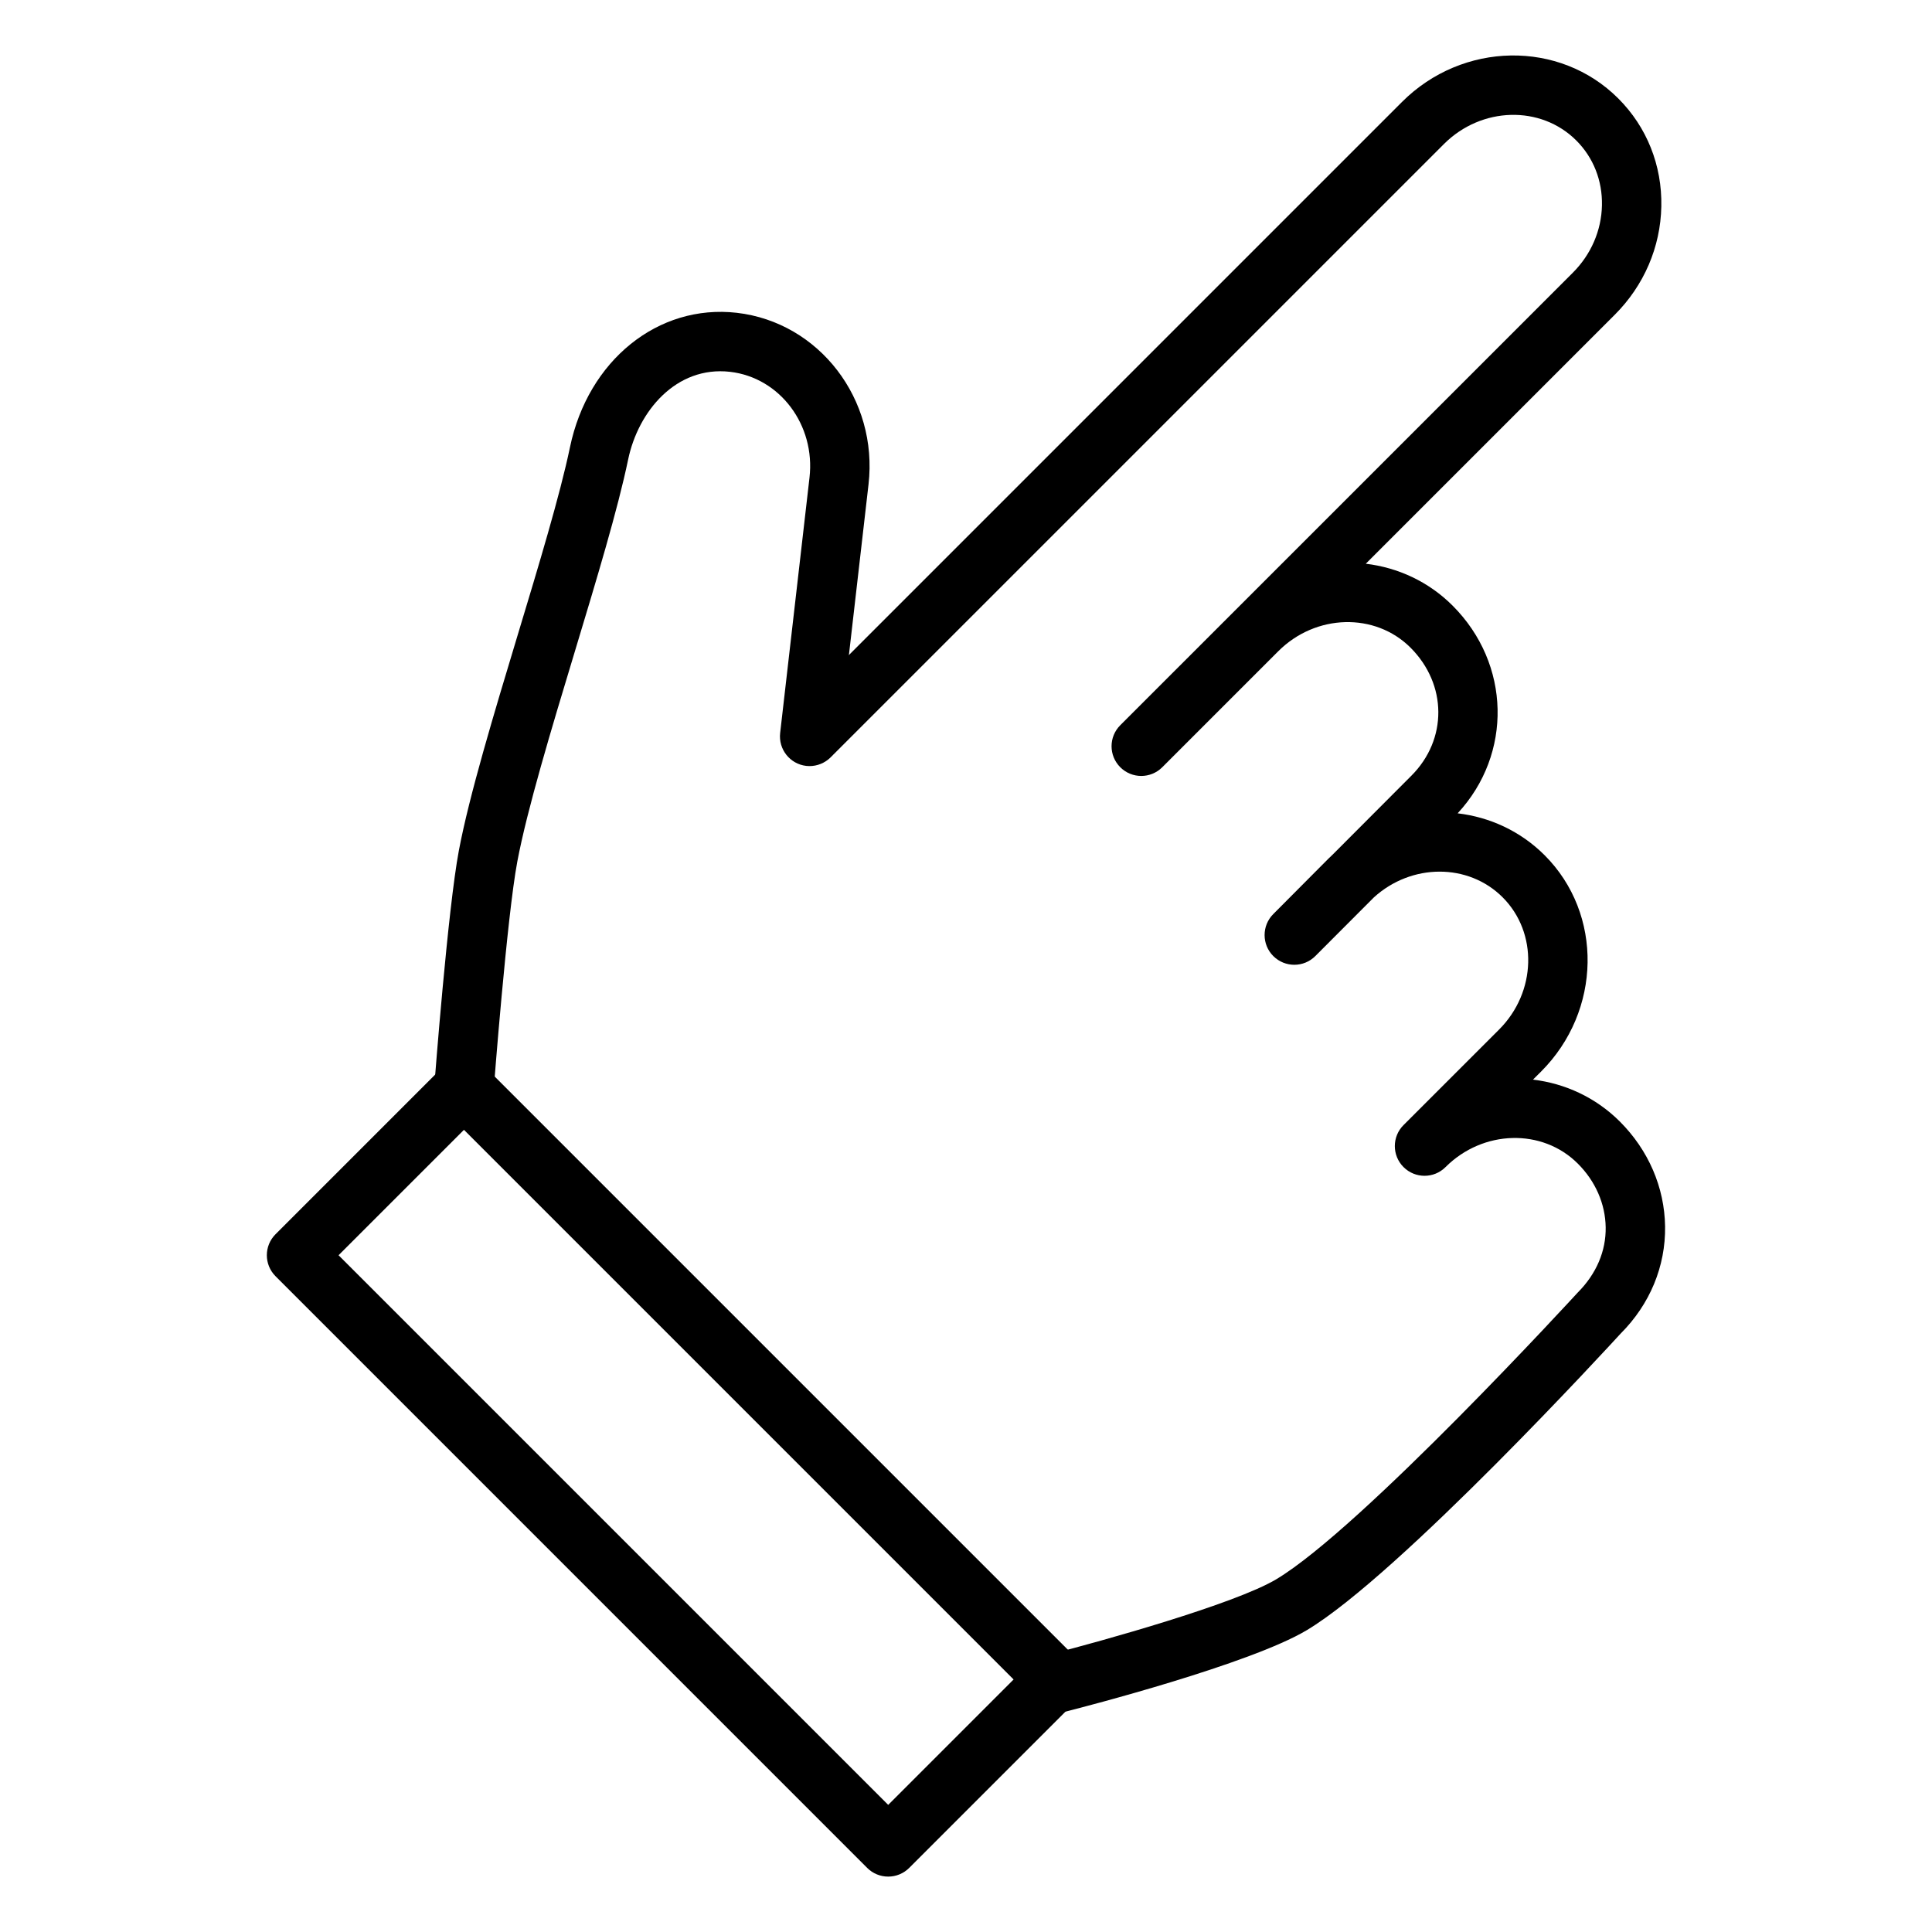 <?xml version="1.0" encoding="UTF-8"?>
<!-- Uploaded to: SVG Repo, www.svgrepo.com, Generator: SVG Repo Mixer Tools -->
<svg fill="#000000" width="800px" height="800px" version="1.1" viewBox="144 144 512 512" xmlns="http://www.w3.org/2000/svg">
 <g>
  <path d="m379.38 641.32c-2.086 0-4.094-0.828-5.566-2.305l-156.79-156.8c-3.078-3.078-3.078-8.055 0-11.133l44.359-44.367c2.953-2.953 8.18-2.953 11.133 0l156.8 156.8c3.078 3.078 3.078 8.055 0 11.133l-44.367 44.367c-1.473 1.477-3.481 2.305-5.566 2.305zm-145.66-164.67 145.66 145.66 33.234-33.234-145.66-145.66z"/>
  <path d="m424.59 597.81c-3.519 0-6.715-2.371-7.629-5.926-1.07-4.211 1.473-8.5 5.684-9.574 12.832-3.266 48.539-13.195 59.582-19.789 22.562-13.492 79.328-75.367 79.895-75.988 4.953-4.961 7.496-11.012 7.398-17.285-0.094-6.219-2.707-12.211-7.375-16.871-9.398-9.414-25.137-9.004-35.062 0.914-3.078 3.078-8.055 3.078-11.133 0-3.078-3.078-3.078-8.062 0-11.133l25.324-25.316c9.918-9.926 10.336-25.648 0.93-35.055-9.117-9.102-24.145-9.012-34.094 0.016l-15.531 15.562c-3.07 3.078-8.047 3.086-11.133 0.016-3.078-3.07-3.086-8.047-0.023-11.133l14.578-14.648c0.395-0.395 0.797-0.781 1.195-1.148l20.828-20.875c9.613-9.613 9.516-24.191-0.211-33.93-9.406-9.398-25.137-8.98-35.055 0.938l-30.742 30.742c-3.078 3.078-8.055 3.078-11.133 0-3.078-3.078-3.078-8.055 0-11.133l119.92-119.91c4.848-4.848 7.598-11.203 7.731-17.879 0.133-6.559-2.281-12.66-6.801-17.176-9.406-9.398-25.129-8.988-35.062 0.93l-161.65 161.65c-3.078 3.078-8.055 3.078-11.133 0-3.078-3.078-3.078-8.055 0-11.133l161.65-161.65c16.059-16.066 41.777-16.477 57.324-0.93 7.574 7.574 11.629 17.734 11.406 28.621-0.211 10.77-4.598 20.957-12.336 28.695l-65.984 65.984c8.469 1.008 16.602 4.699 23.012 11.109 15.43 15.438 15.902 39.312 1.332 55.035 8.484 1 16.633 4.691 23.051 11.109 15.547 15.539 15.121 41.258-0.93 57.316l-2.156 2.148c8.477 1.008 16.609 4.707 23.027 11.117 7.574 7.574 11.832 17.438 11.98 27.781 0.156 10.562-4.023 20.648-11.77 28.395-2.156 2.363-58.672 63.953-83.191 78.617-15.008 8.969-58.812 20.281-63.766 21.539-0.652 0.164-1.309 0.246-1.945 0.246z"/>
  <path d="m266.96 440.17c-0.195 0-0.402-0.008-0.605-0.023-4.336-0.332-7.582-4.109-7.25-8.445 0.148-1.906 3.59-46.871 6.496-62.285 2.769-14.672 9.289-36.242 15.586-57.113 5.527-18.285 11.242-37.203 13.855-49.75 4.793-23.059 23.363-38.039 44.211-35.66 21.836 2.519 37.504 22.914 34.914 45.477l-7.777 67.684c-0.496 4.32-4.449 7.391-8.723 6.918-4.32-0.496-7.414-4.402-6.918-8.723l7.777-67.684c1.605-13.941-7.848-26.512-21.066-28.031-14.281-1.621-24.332 10.445-26.992 23.223-2.754 13.234-8.312 31.629-14.191 51.098-6.188 20.469-12.578 41.637-15.184 55.473-2.746 14.57-6.234 60.102-6.266 60.559-0.34 4.137-3.789 7.285-7.867 7.285z"/>
 </g>
</svg>